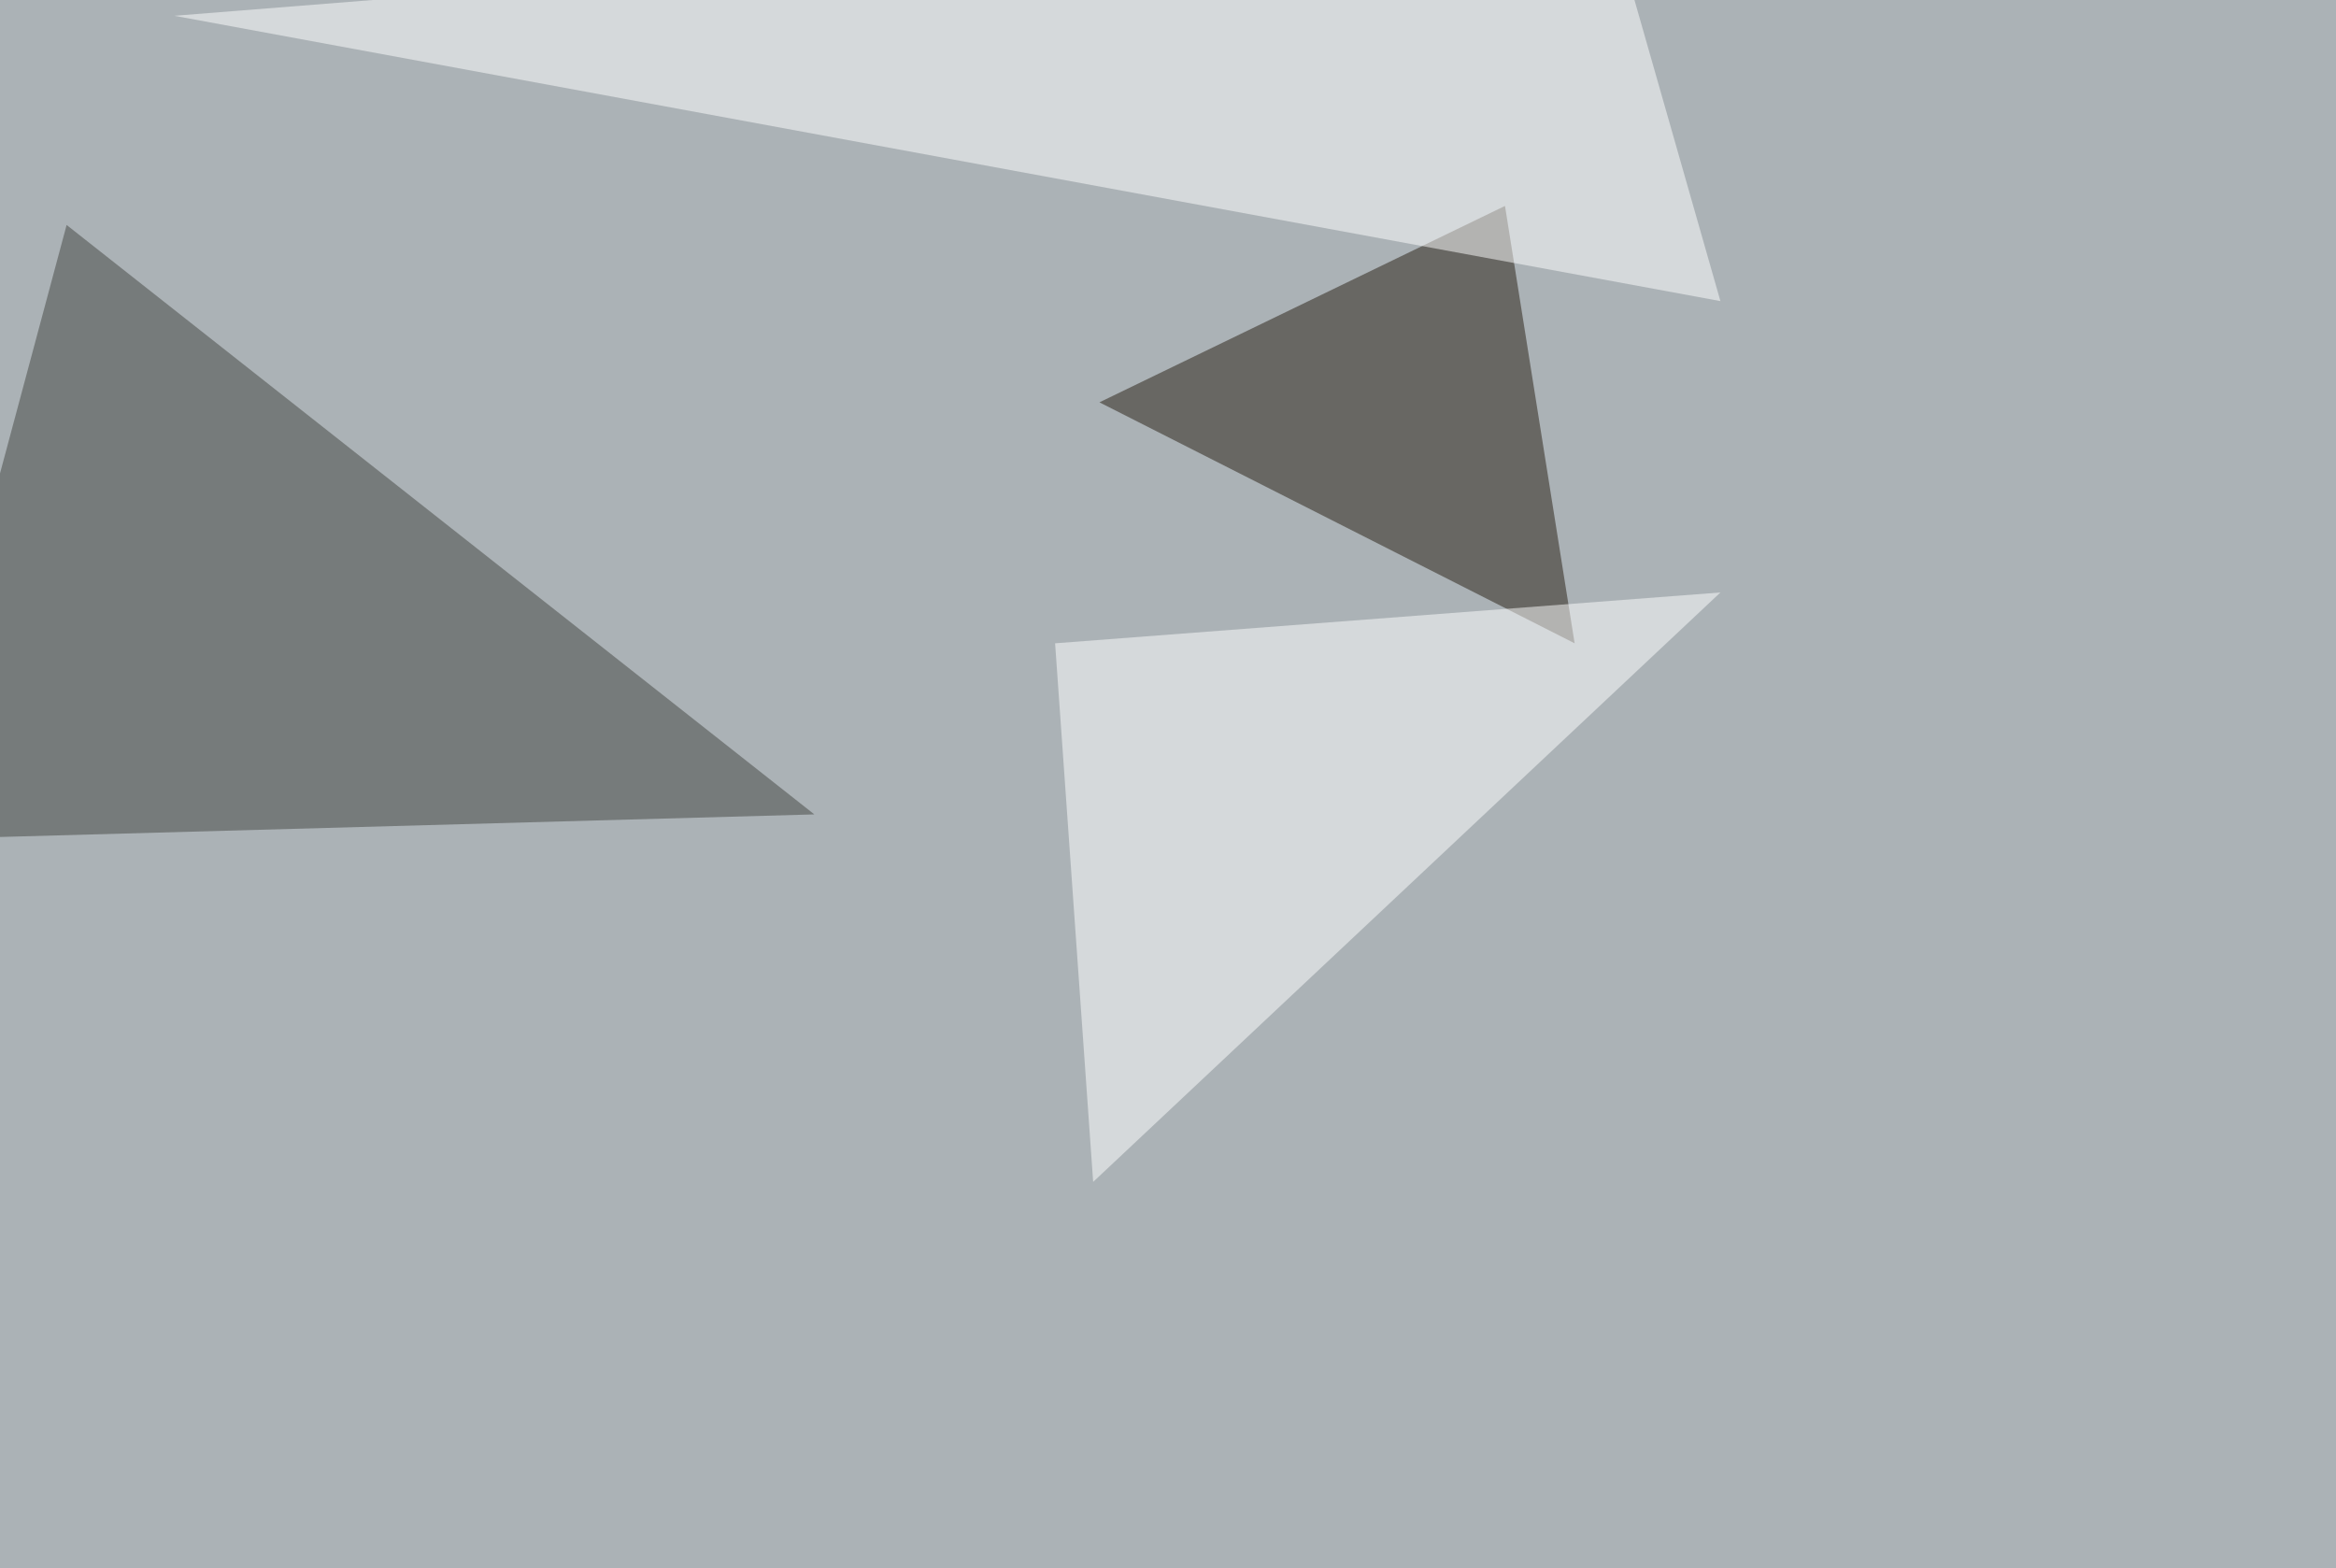 <svg xmlns="http://www.w3.org/2000/svg" width="1080" height="725" ><filter id="a"><feGaussianBlur stdDeviation="55"/></filter><rect width="100%" height="100%" fill="#abb2b6"/><g filter="url(#a)"><g fill-opacity=".5"><path fill="#434440" d="M-45.4 388.2L30.8 104l345.7 272.5z"/><path fill="#271d11" d="M695.8 95.2L728 297.4 508.3 186z"/><path fill="#fff" d="M795.4 139.2L742.7-45.4 80.6 7.3zm-290 407.2l290-272.5-307.6 23.5z"/></g></g></svg>